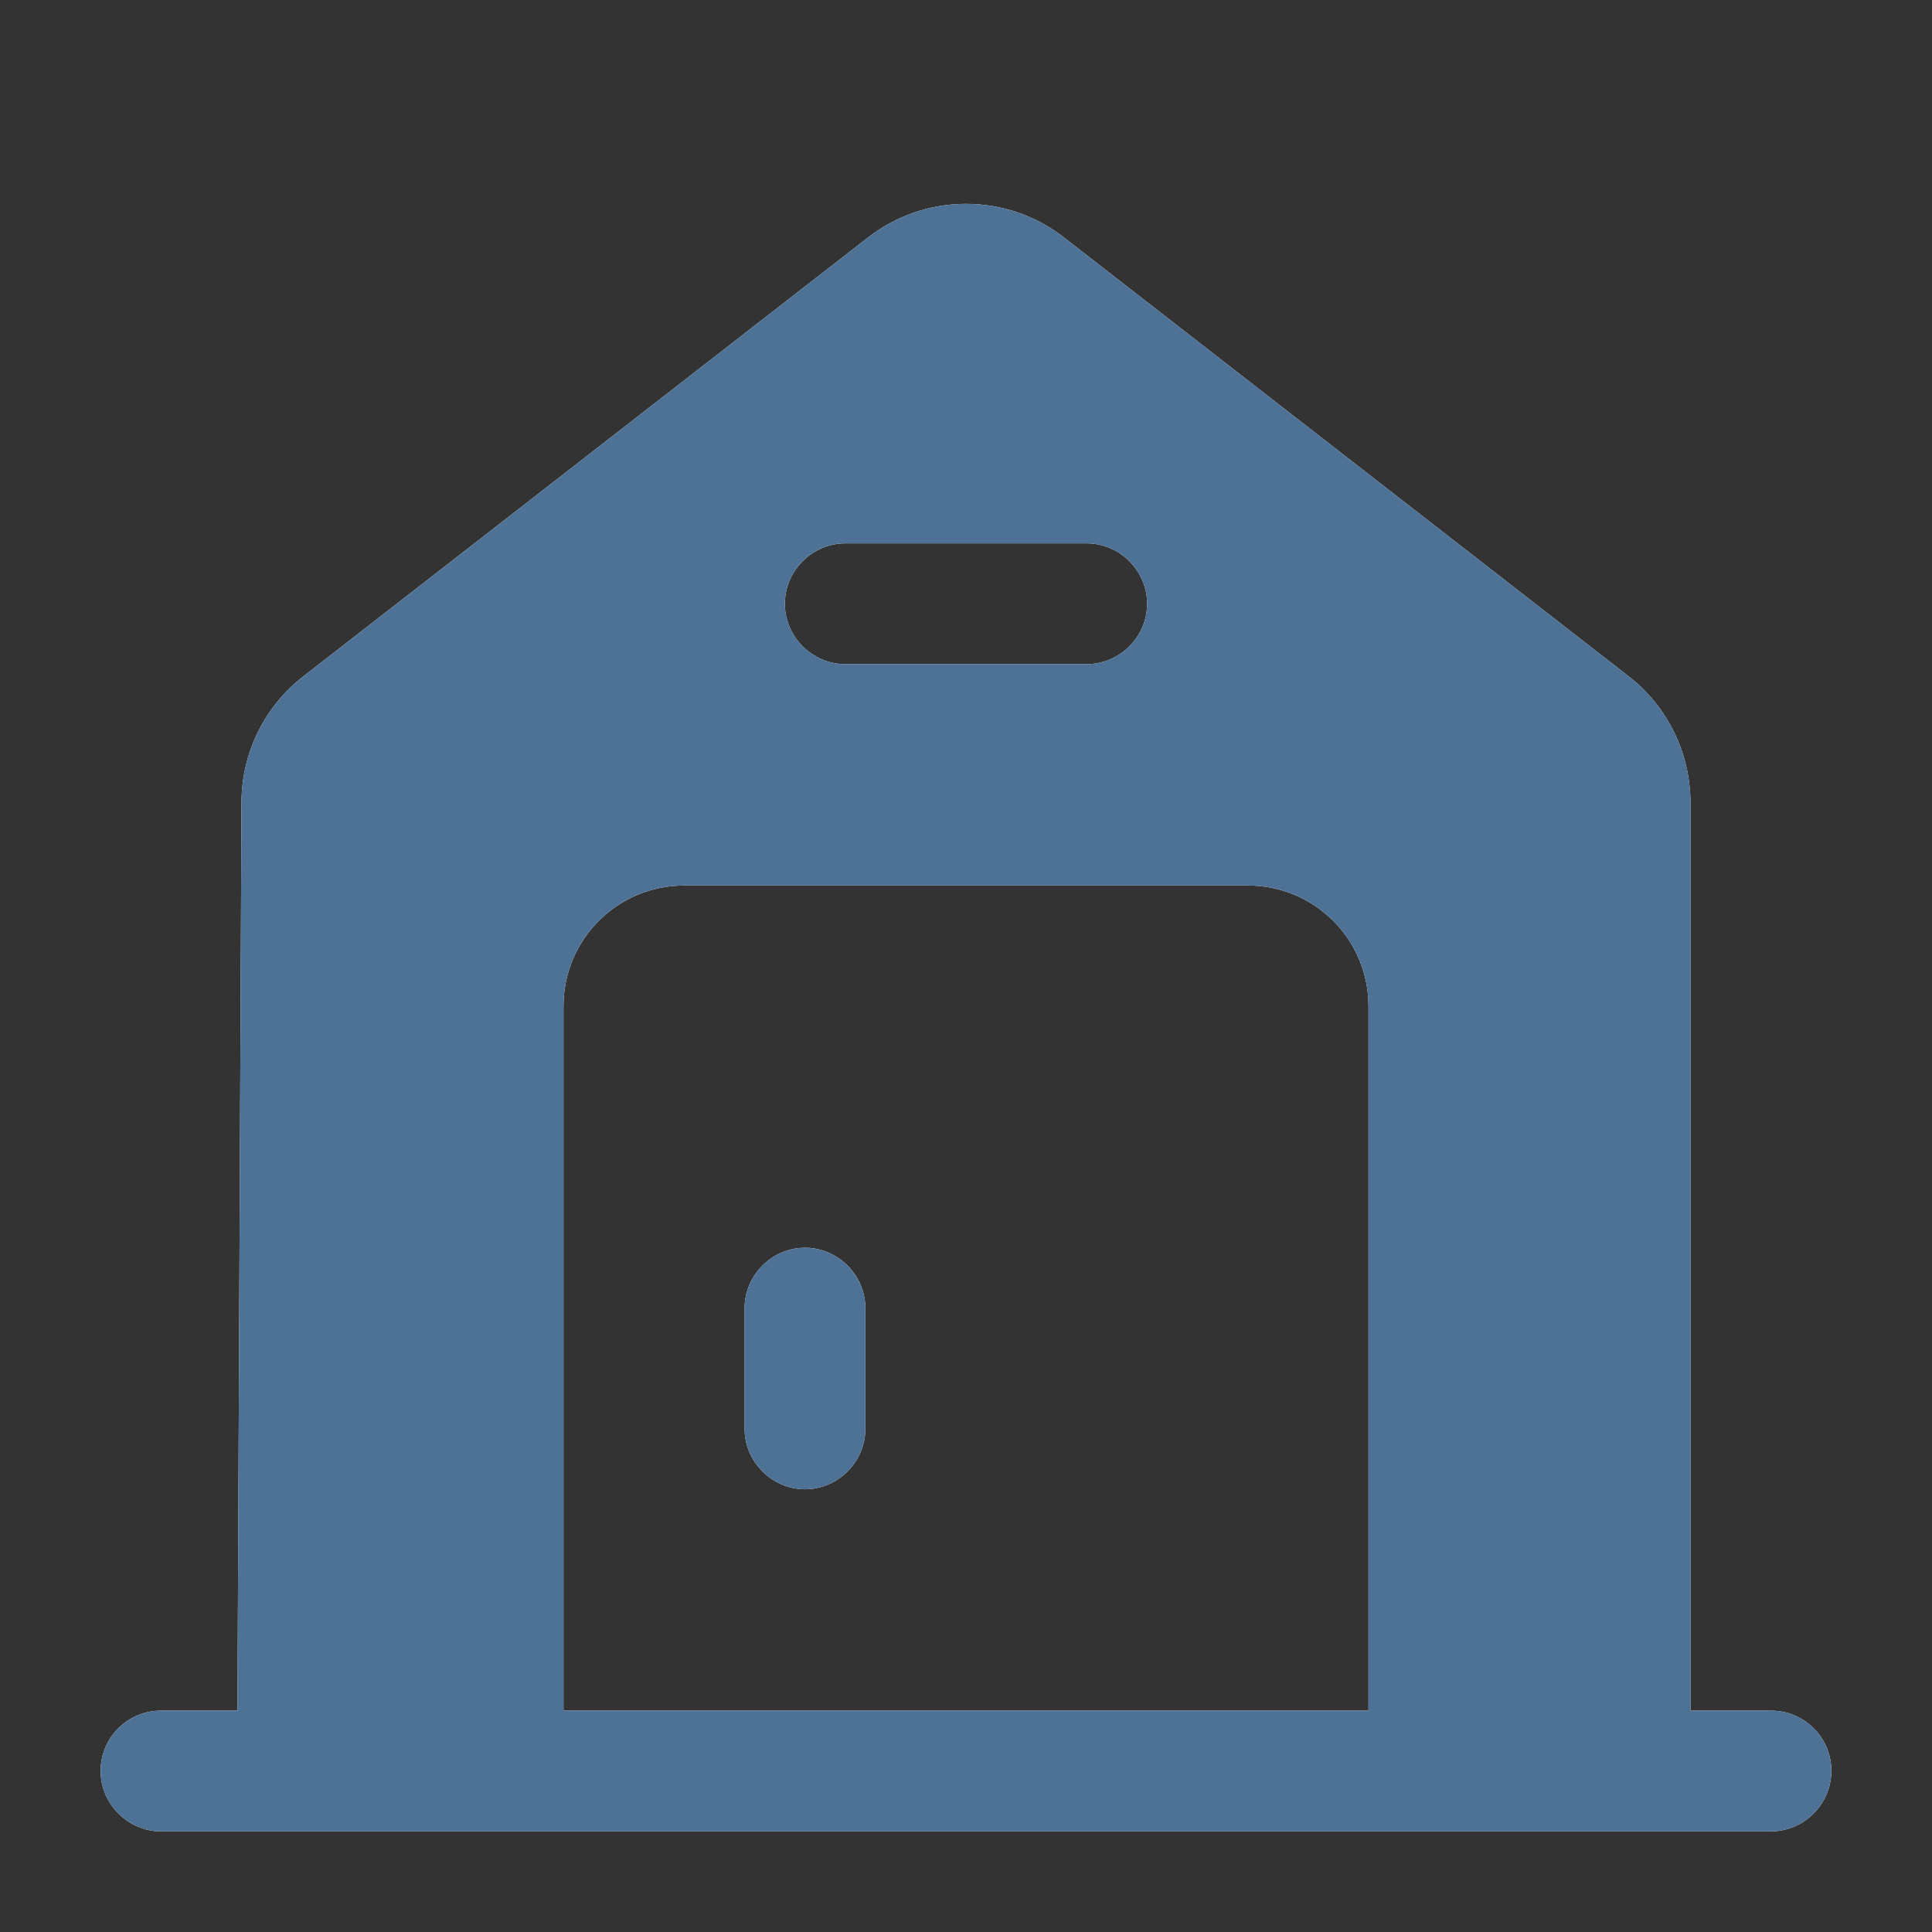 <svg width="24" height="24" viewBox="0 0 24 24" fill="none" xmlns="http://www.w3.org/2000/svg">
<rect x="0" y="0" width="24" height="24" fill="#333333" stroke="none"/>
<path d="M10 15.5C9.59 15.5 9.25 15.84 9.25 16.25V17.75C9.25 18.16 9.59 18.5 10 18.5C10.41 18.5 10.75 18.16 10.75 17.75V16.25C10.75 15.84 10.41 15.5 10 15.5Z" fill="white"/>
<path d="M10 15.5C9.59 15.5 9.25 15.84 9.25 16.25V17.75C9.25 18.16 9.59 18.5 10 18.5C10.41 18.5 10.75 18.16 10.75 17.75V16.25C10.75 15.84 10.41 15.5 10 15.5Z" fill="#4D7295"/>
<path d="M22 21.25H21V9.98C21 9.36 20.72 8.78 20.23 8.4L13.23 2.96C12.51 2.39 11.49 2.39 10.77 2.96L3.77 8.4C3.28 8.78 3 9.36 3 9.97L2.95 21.25H2C1.59 21.25 1.25 21.58 1.25 22C1.25 22.41 1.59 22.75 2 22.75H22C22.41 22.75 22.75 22.41 22.75 22C22.75 21.58 22.41 21.25 22 21.25ZM10.5 6.75H13.5C13.91 6.75 14.25 7.09 14.25 7.5C14.25 7.91 13.91 8.25 13.5 8.25H10.5C10.09 8.25 9.75 7.91 9.75 7.5C9.75 7.09 10.09 6.75 10.5 6.75ZM17 21.25H7V12.5C7 11.67 7.67 11 8.5 11H15.5C16.33 11 17 11.67 17 12.5V21.25Z" fill="white"/>
<path d="M22 21.25H21V9.98C21 9.36 20.72 8.78 20.23 8.4L13.23 2.96C12.51 2.39 11.49 2.39 10.77 2.96L3.77 8.4C3.28 8.78 3 9.36 3 9.97L2.95 21.25H2C1.59 21.25 1.25 21.58 1.25 22C1.25 22.41 1.59 22.75 2 22.75H22C22.41 22.75 22.75 22.41 22.75 22C22.75 21.58 22.41 21.25 22 21.25ZM10.5 6.75H13.5C13.91 6.75 14.25 7.09 14.25 7.5C14.25 7.91 13.91 8.25 13.5 8.25H10.5C10.09 8.25 9.75 7.91 9.75 7.5C9.75 7.09 10.09 6.75 10.5 6.75ZM17 21.25H7V12.5C7 11.67 7.67 11 8.5 11H15.5C16.33 11 17 11.67 17 12.5V21.25Z" fill="#4D7295"/>
</svg>
